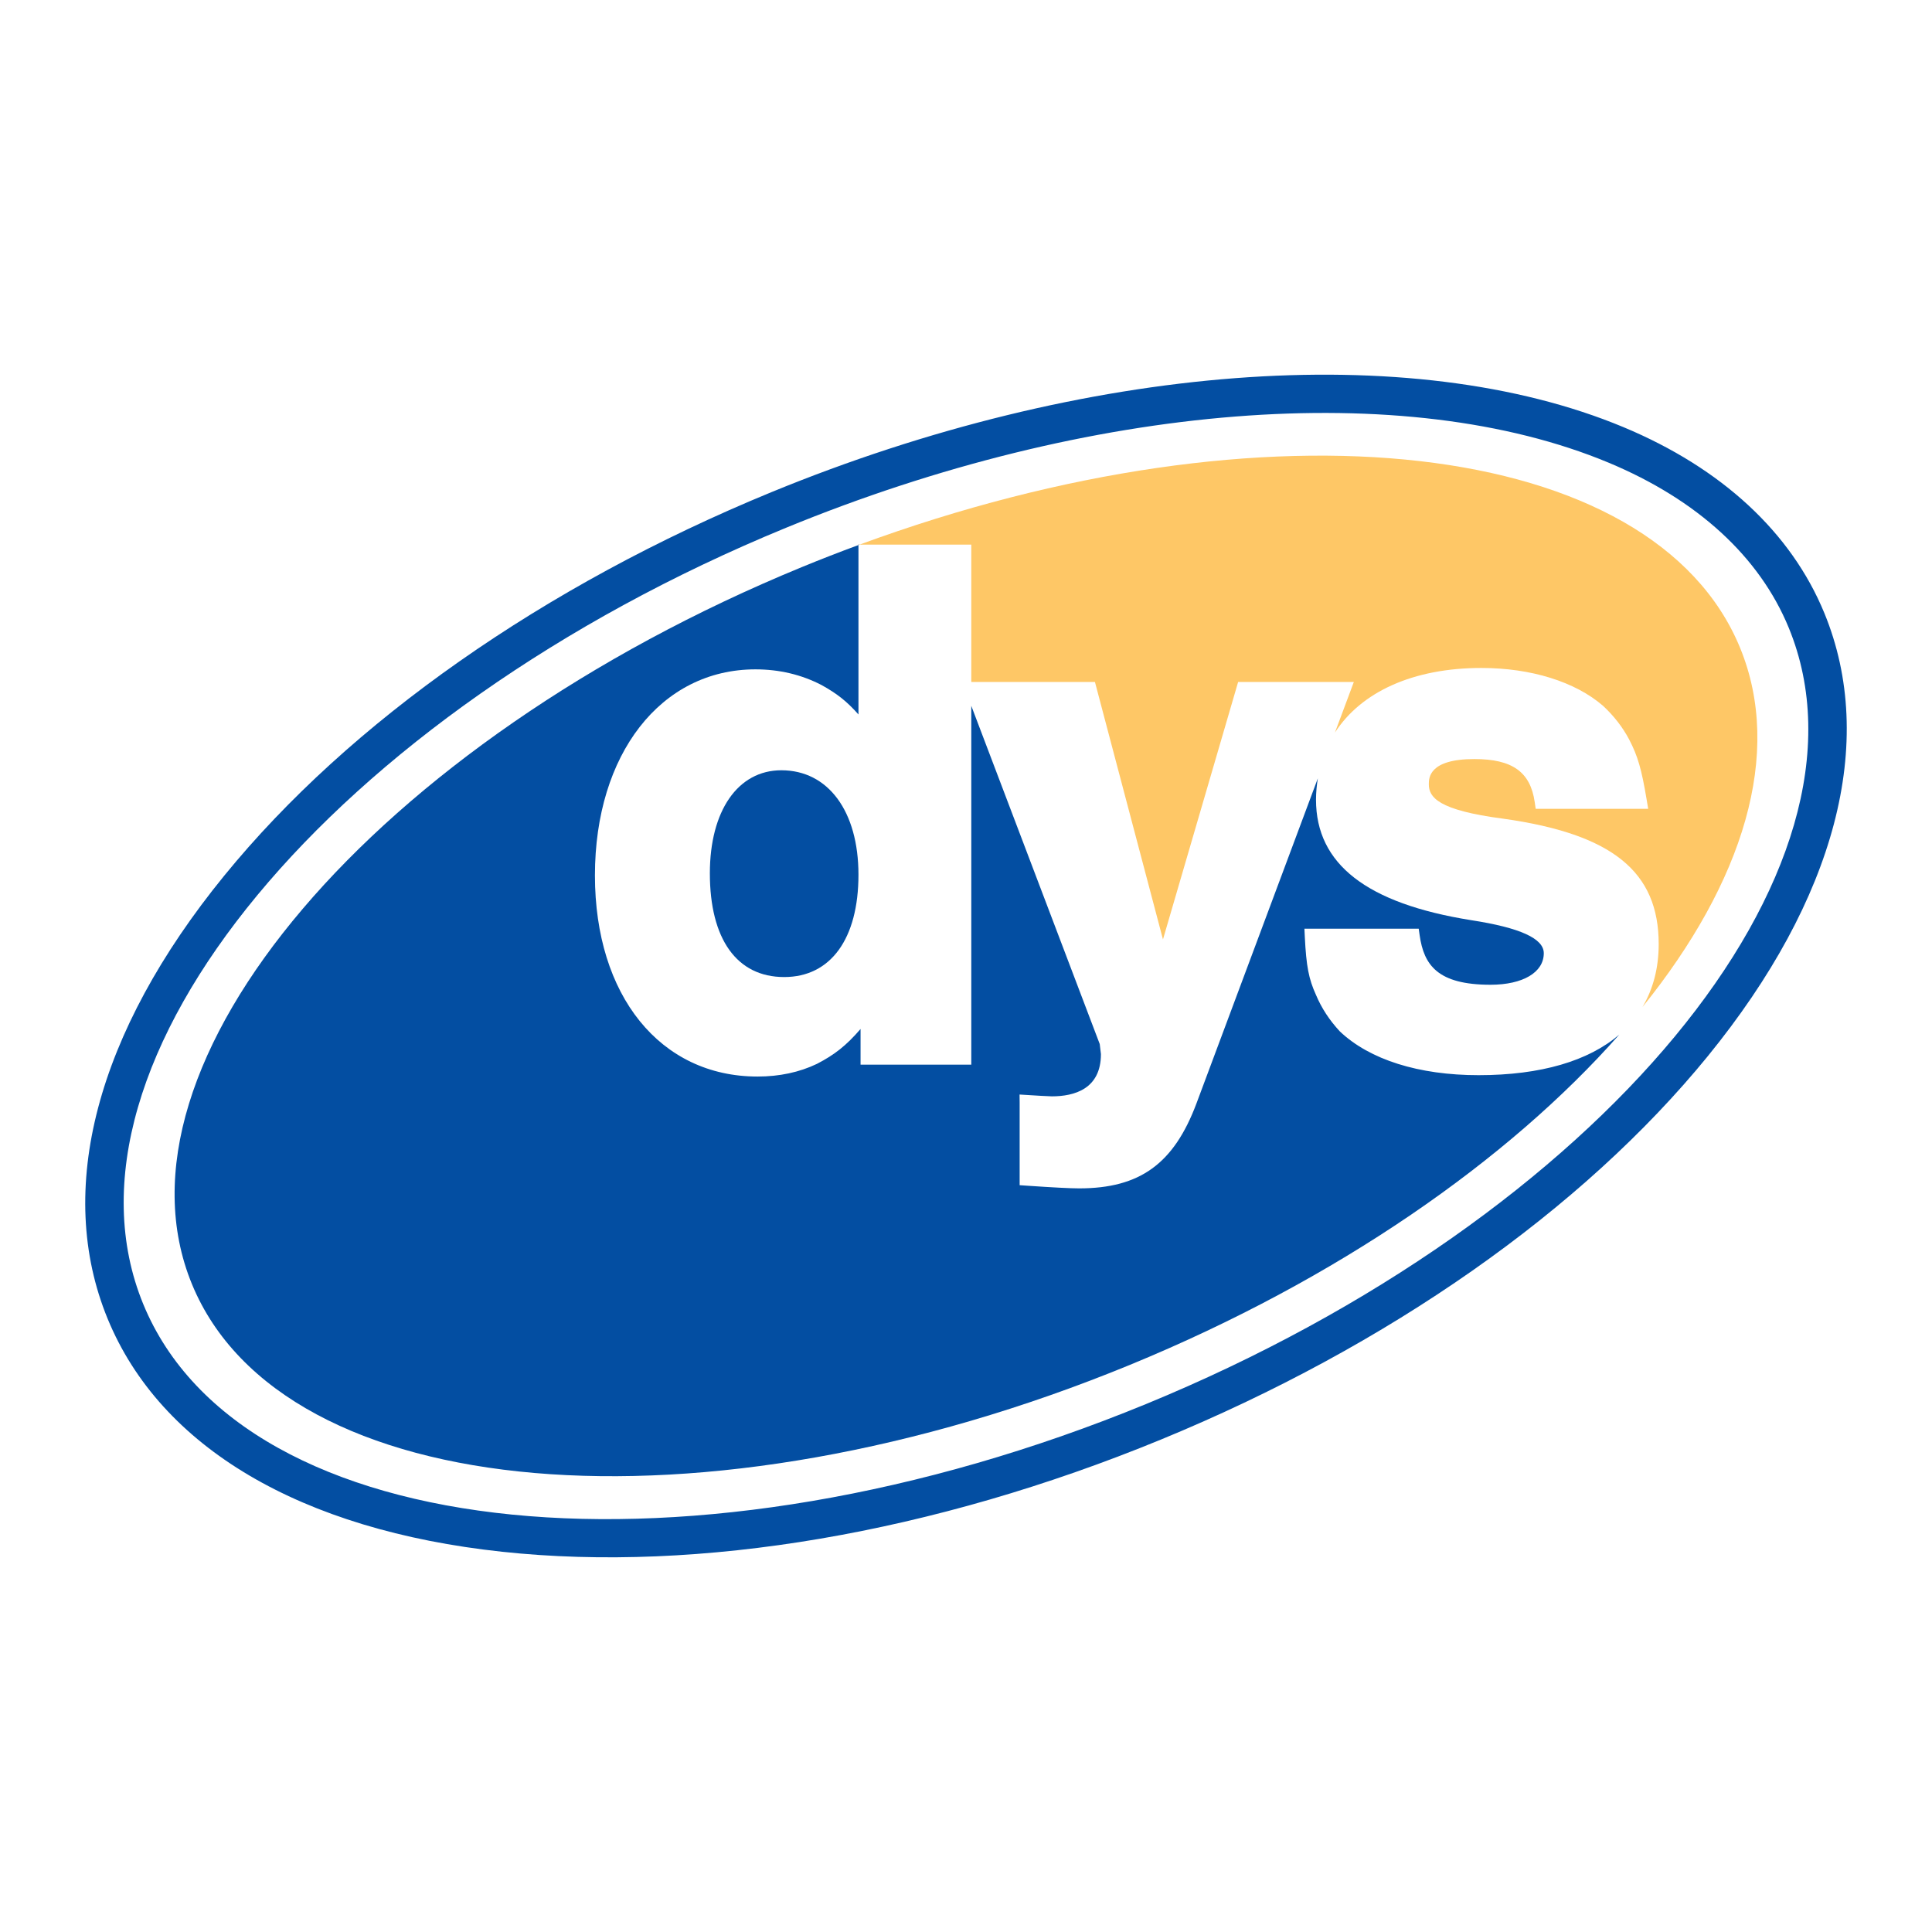 <?xml version="1.0" encoding="utf-8"?>
<!-- Generator: Adobe Illustrator 13.0.0, SVG Export Plug-In . SVG Version: 6.00 Build 14948)  -->
<!DOCTYPE svg PUBLIC "-//W3C//DTD SVG 1.0//EN" "http://www.w3.org/TR/2001/REC-SVG-20010904/DTD/svg10.dtd">
<svg version="1.0" id="Layer_1" xmlns="http://www.w3.org/2000/svg" xmlns:xlink="http://www.w3.org/1999/xlink" x="0px" y="0px"
	 width="192.756px" height="192.756px" viewBox="0 0 192.756 192.756" enable-background="new 0 0 192.756 192.756"
	 xml:space="preserve">
<g>
	<polygon fill-rule="evenodd" clip-rule="evenodd" fill="#FFFFFF" points="0,0 192.756,0 192.756,192.756 0,192.756 0,0 	"/>
	<path fill-rule="evenodd" clip-rule="evenodd" fill="#FFFFFF" d="M181.124,60.793c-9.47-23.533-51.835-28.275-96.393-11.535
		c-0.042,0.016-0.084,0.032-0.126,0.049c-2.055,0.773-4.115,1.59-6.176,2.456c-46.804,19.654-76.71,55.562-66.795,80.202
		c9.915,24.641,55.895,28.682,102.7,9.027c22.701-9.533,41.427-22.891,53.561-36.932c0.886-1.025,1.733-2.055,2.547-3.084
		C181.472,87.013,185.878,72.608,181.124,60.793L181.124,60.793z"/>
	<path fill-rule="evenodd" clip-rule="evenodd" fill="#FFFFFF" d="M150.006,81.685c-6.55-0.848-7.45-2.152-7.45-3.436
		c0-0.623,0-2.517,4.546-2.517c3.79,0,5.591,1.287,6.021,4.305l0.095,0.66h11.224l-0.149-0.895
		c-0.514-3.078-0.891-4.375-1.755-6.032c-0.646-1.221-1.522-2.349-2.605-3.354c-2.779-2.404-7.192-3.772-12.131-3.772
		c-6.827,0-12.004,2.397-14.614,6.447l1.885-5.048h-1.106h-10.437c0,0-6.23,21.343-7.498,25.684
		c-1.153-4.365-6.787-25.684-6.787-25.684H96.905V54.336h-0.769H85.764c-0.039,0.014-0.077,0.029-0.116,0.043
		c0,0.826,0,13.671,0,16.903c-1.188-1.34-2.157-2.087-3.683-2.935c-2.009-1.043-4.222-1.565-6.597-1.565
		c-9.428,0-16.012,8.453-16.012,20.558c0,12.003,6.52,20.067,16.222,20.067c2.178,0,4.172-0.424,5.925-1.264
		c1.754-0.906,2.923-1.822,4.354-3.482c0,1.373,0,3.559,0,3.559h11.047v-35.8c3.049,8.026,12.769,33.62,12.816,33.747
		c0.009,0.07,0.119,1,0.119,1c0,3.484-2.662,4.215-4.896,4.215l-1.065-0.049l-2.157-0.131l0.008,0.816v8.229l0.716,0.049
		c2.689,0.184,4.351,0.268,5.227,0.268c6.052,0,9.441-2.455,11.698-8.475l12.109-32.433c-0.107,0.688-0.182,1.393-0.182,2.131
		c0,6.424,5.061,10.355,15.472,12.018c4.883,0.752,7.254,1.83,7.254,3.297c0,1.913-2.086,3.147-5.314,3.147
		c-5.284,0-6.648-1.973-7.071-4.934l-0.094-0.659h-11.403l0.039,0.806c0.148,2.952,0.388,4.2,1.117,5.805
		c0.554,1.314,1.332,2.508,2.373,3.631c2.979,2.83,7.886,4.371,13.85,4.371c6.214,0,10.971-1.42,14.031-4.045
		c0.807-0.914,1.579-1.834,2.321-2.752c1.054-1.781,1.618-3.877,1.618-6.279C165.491,86.957,160.86,83.214,150.006,81.685
		L150.006,81.685z"/>
	<path fill-rule="evenodd" clip-rule="evenodd" fill="#034EA2" d="M78.236,97.48c-4.711,0-7.413-3.772-7.413-10.349
		c0-6.246,2.8-10.281,7.133-10.281c4.673,0,7.693,4.09,7.693,10.421C85.648,93.664,82.877,97.48,78.236,97.48L78.236,97.48z"/>
	<path fill-rule="evenodd" clip-rule="evenodd" fill="#034EA2" d="M76.953,49.107C54.261,58.435,34.876,72.023,22.37,87.369
		c-12.774,15.674-16.905,31.374-11.63,44.204c5.275,12.832,19.251,21.088,39.356,23.246c19.685,2.115,43.022-1.857,65.713-11.186
		c22.689-9.326,42.072-22.914,54.579-38.26c12.772-15.674,16.903-31.372,11.629-44.204c-3.306-8.044-10.233-14.458-20.034-18.549
		C140.789,33.775,108.207,36.26,76.953,49.107L76.953,49.107z M14.293,130.113c-9.907-24.102,18.857-58.846,64.121-77.453
		c30.346-12.474,61.801-14.962,82.089-6.494c8.839,3.689,15.05,9.382,17.96,16.464c9.907,24.101-18.855,58.844-64.114,77.448
		C69.084,158.684,24.2,154.213,14.293,130.113L14.293,130.113z"/>
	<path fill-rule="evenodd" clip-rule="evenodd" fill="#034EA2" d="M133.671,102.898c-1.041-1.123-1.819-2.316-2.373-3.631
		c-0.729-1.605-0.969-2.853-1.117-5.805l-0.039-0.806h11.403l0.094,0.659c0.423,2.961,1.787,4.934,7.071,4.934
		c3.229,0,5.314-1.234,5.314-3.147c0-1.468-2.371-2.545-7.254-3.297c-10.411-1.663-15.472-5.594-15.472-12.018
		c0-0.738,0.074-1.442,0.182-2.131l-12.109,32.433c-2.257,6.02-5.646,8.475-11.698,8.475c-0.876,0-2.537-0.084-5.227-0.268
		l-0.716-0.049v-8.229l-0.008-0.816l2.157,0.131l1.065,0.049c2.233,0,4.896-0.73,4.896-4.215c0,0-0.11-0.93-0.119-1
		c-0.048-0.127-9.768-25.721-12.816-33.747v35.8H85.858c0,0,0-2.186,0-3.559c-1.431,1.66-2.6,2.576-4.354,3.482
		c-1.753,0.84-3.747,1.264-5.925,1.264c-9.703,0-16.222-8.064-16.222-20.067c0-12.105,6.584-20.558,16.012-20.558
		c2.375,0,4.587,0.522,6.597,1.565c1.526,0.848,2.495,1.594,3.683,2.935c0-3.232,0-16.078,0-16.903
		c-1.873,0.69-3.749,1.419-5.628,2.191c-42.653,17.532-69.907,49.564-60.871,71.547c9.036,21.98,50.938,25.586,93.591,8.053
		c20.688-8.504,37.754-20.42,48.812-32.945c-3.061,2.625-7.817,4.045-14.031,4.045C141.557,107.27,136.65,105.729,133.671,102.898
		L133.671,102.898z"/>
	<path fill-rule="evenodd" clip-rule="evenodd" fill="#FEC766" d="M96.905,54.336v13.706h12.338c0,0,5.634,21.319,6.787,25.684
		c1.268-4.341,7.498-25.684,7.498-25.684h10.437h1.106l-1.885,5.048c2.61-4.049,7.787-6.447,14.614-6.447
		c4.938,0,9.352,1.368,12.131,3.772c1.083,1.005,1.959,2.133,2.605,3.354c0.864,1.657,1.241,2.954,1.755,6.032l0.149,0.895h-11.224
		l-0.095-0.66c-0.431-3.018-2.231-4.305-6.021-4.305c-4.546,0-4.546,1.895-4.546,2.517c0,1.283,0.9,2.587,7.45,3.436
		c10.854,1.529,15.485,5.272,15.485,12.509c0,2.402-0.564,4.498-1.618,6.279c10.052-12.456,14.066-25.307,9.734-35.847
		c-8.63-20.994-47.237-25.224-87.843-10.29h10.373H96.905L96.905,54.336z"/>
	<path fill-rule="evenodd" clip-rule="evenodd" d="M85.648,54.336c0,0,0,0.016,0,0.043c0.039-0.015,0.077-0.03,0.116-0.043H85.648
		L85.648,54.336z"/>
</g>
</svg>
